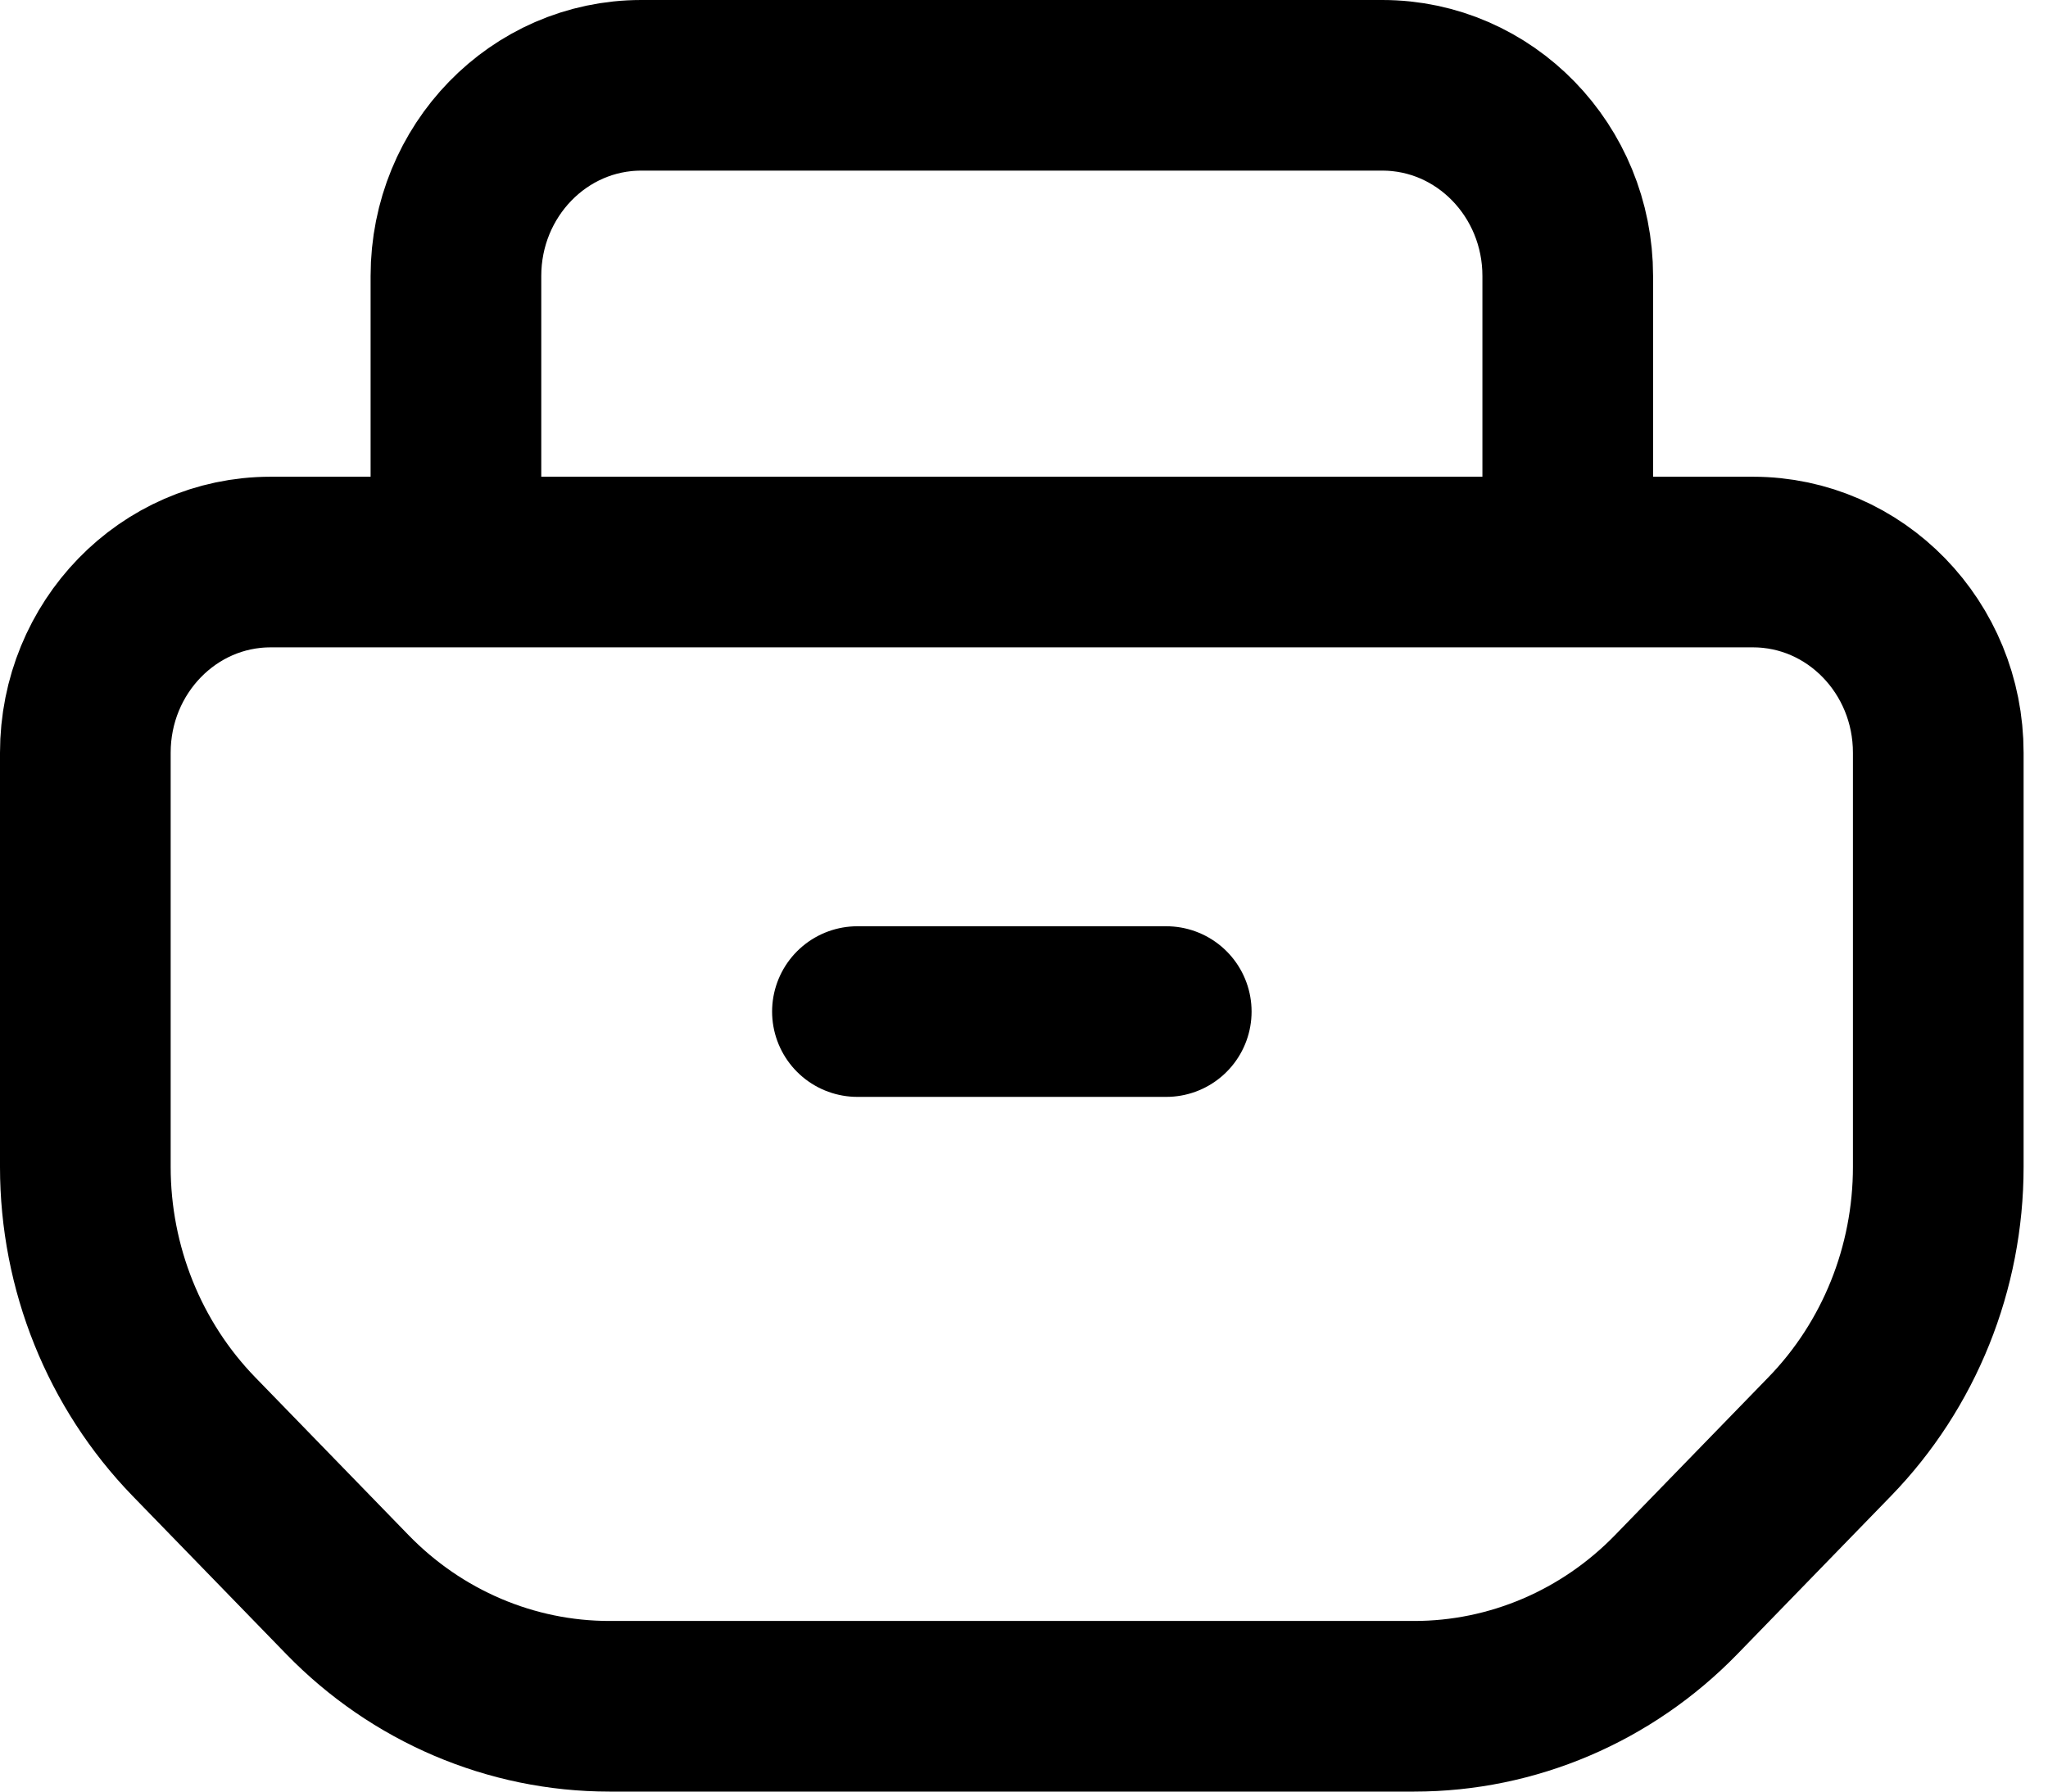 <svg width="24" height="21" viewBox="0 0 24 21" fill="none" xmlns="http://www.w3.org/2000/svg">
<path d="M5.343 6.588H3.171C1.972 6.588 1 7.589 1 8.823V13.678C1 14.863 1.458 16 2.272 16.839L4.071 18.691C4.885 19.529 5.99 20 7.142 20H16.573C17.724 20 18.829 19.529 19.643 18.691L21.442 16.839C22.257 16 22.714 14.863 22.714 13.678V8.823C22.714 7.589 21.742 6.588 20.543 6.588H18.372M5.343 6.588V3.235C5.343 2.001 6.315 1 7.514 1H16.2C17.399 1 18.372 2.001 18.372 3.235V6.588M5.343 6.588H18.372" stroke="black" stroke-width="2" stroke-linecap="round"/>
<path d="M10.048 11.857H13.667" stroke="black" stroke-width="2" stroke-linecap="round"/>
</svg>
